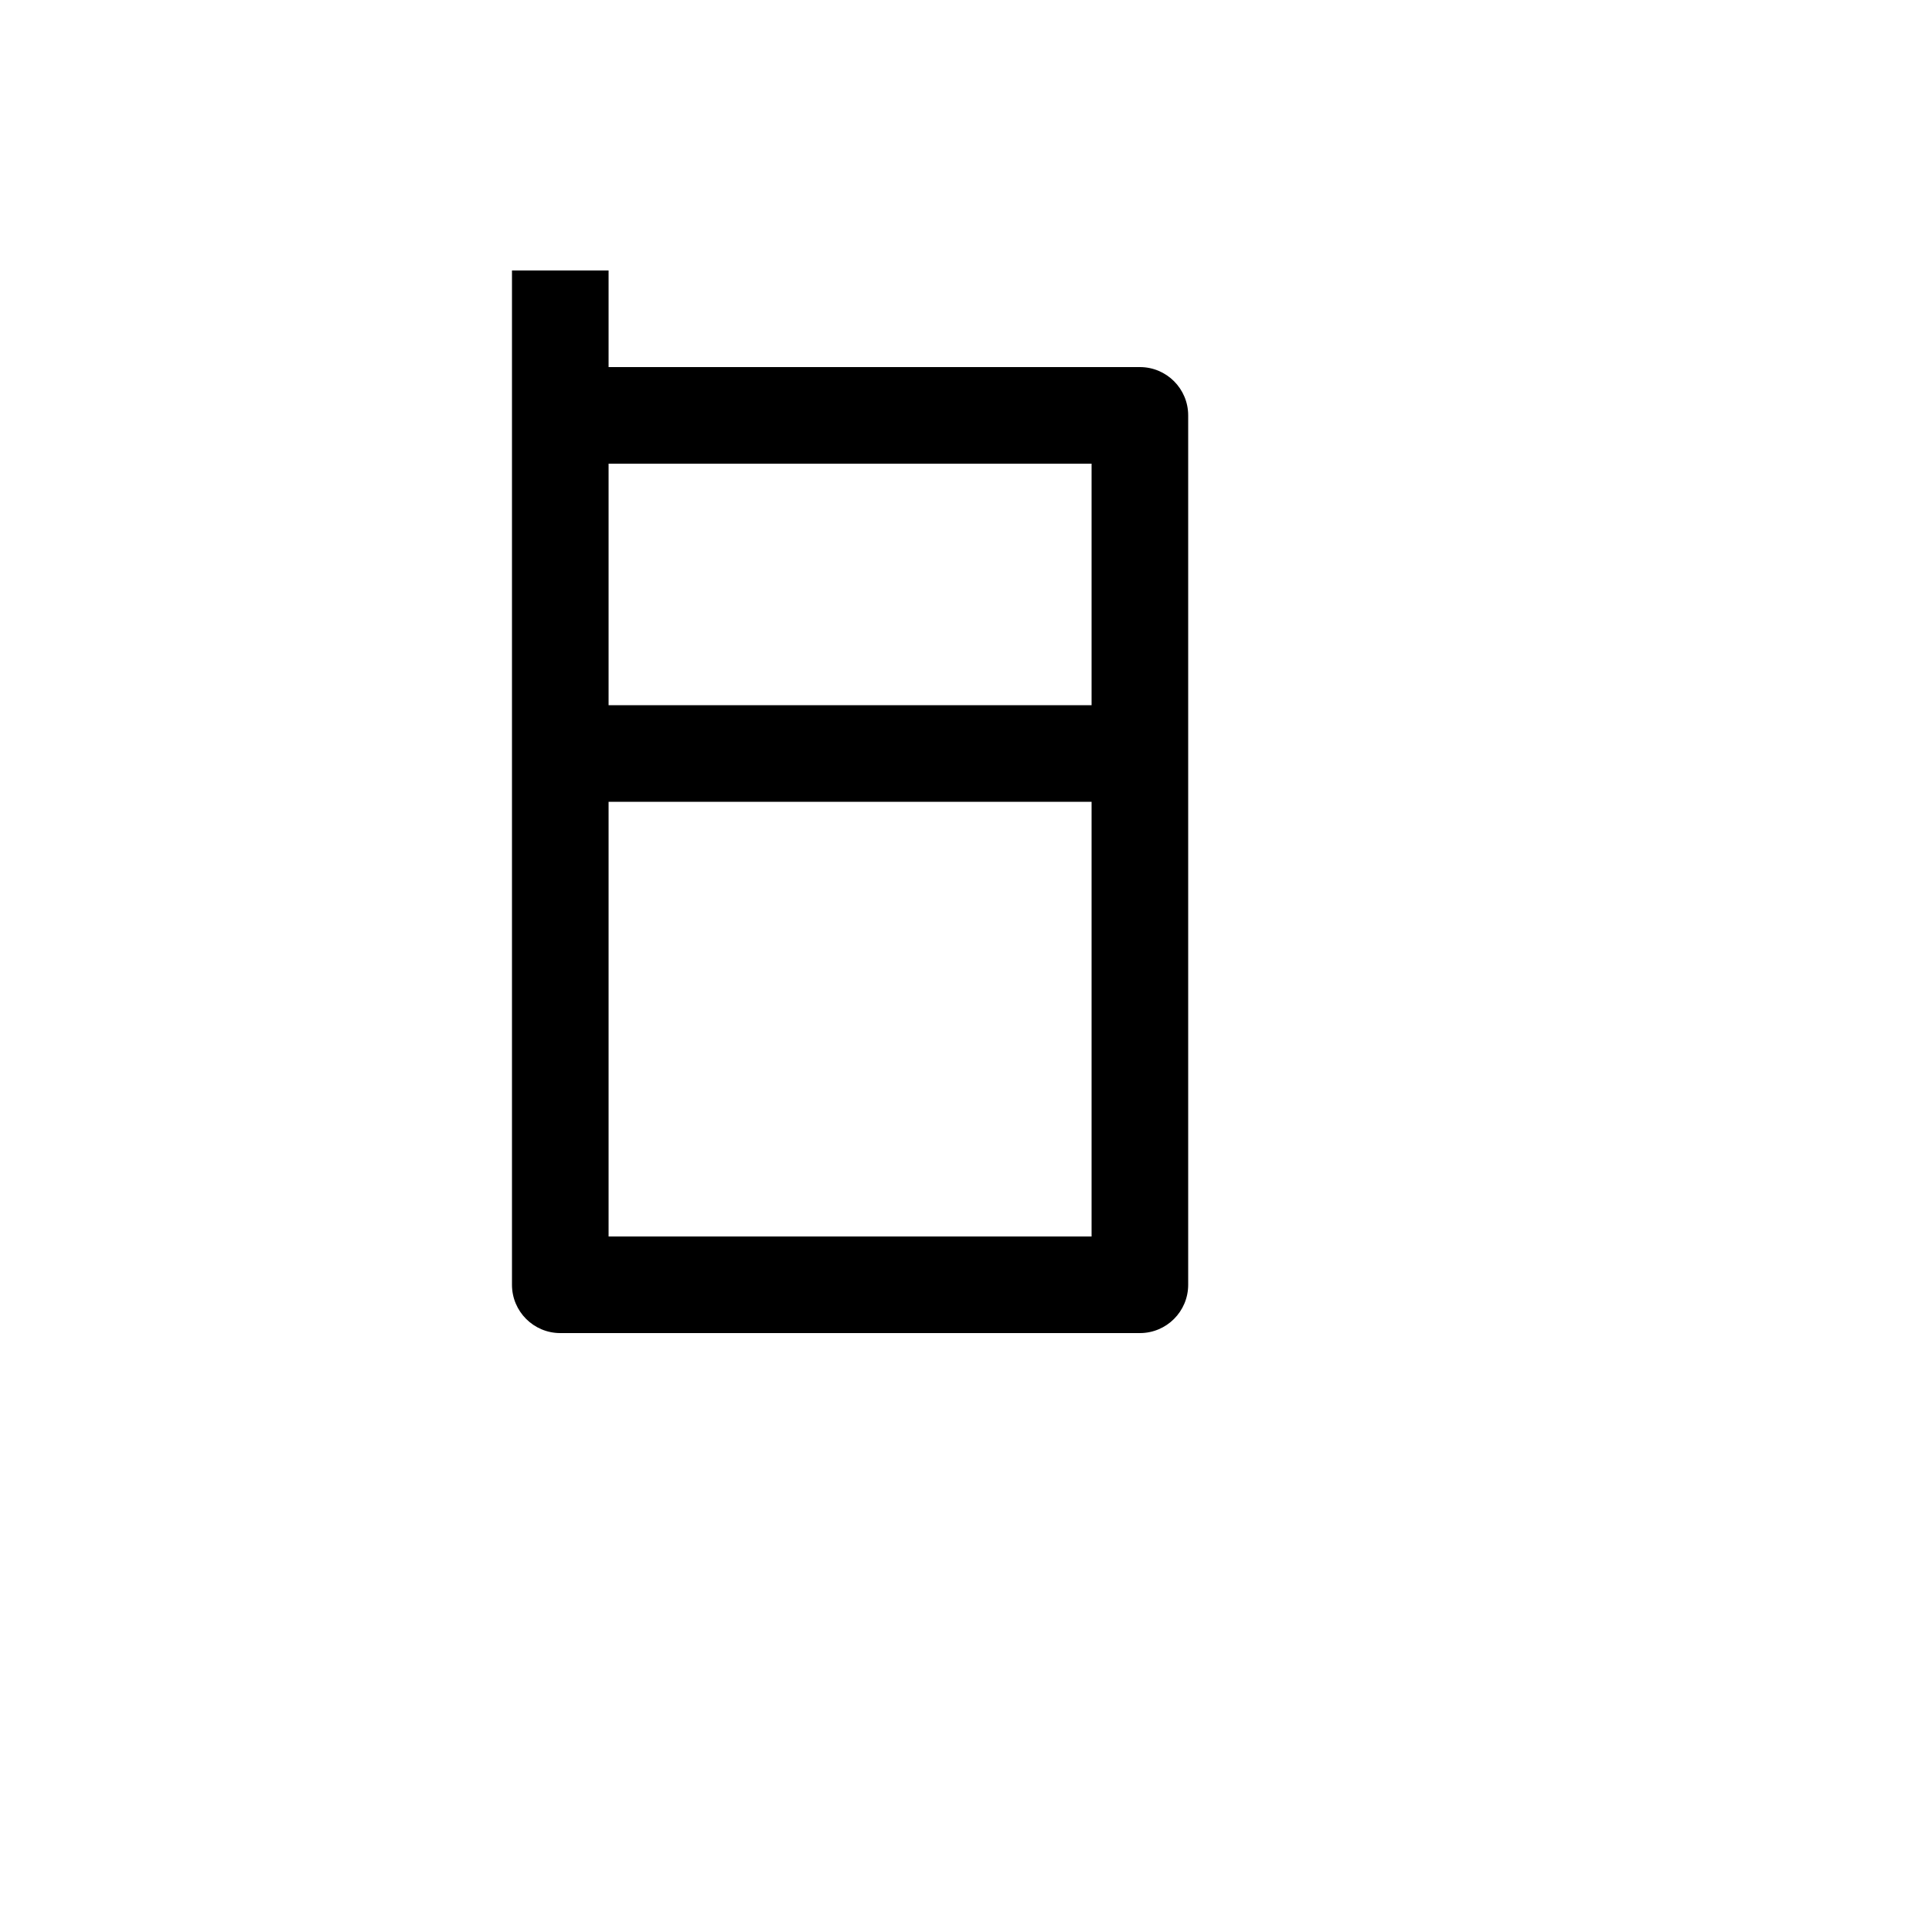 <svg xmlns="http://www.w3.org/2000/svg" version="1.1" xmlns:xlink="http://www.w3.org/1999/xlink" width="100%" height="100%" id="svgWorkerArea" viewBox="-25 -25 625 625" xmlns:idraw="https://idraw.muisca.co" style="background: white;"><defs id="defsdoc"><pattern id="patternBool" x="0" y="0" width="10" height="10" patternUnits="userSpaceOnUse" patternTransform="rotate(35)"><circle cx="5" cy="5" r="4" style="stroke: none;fill: #ff000070;"></circle></pattern></defs><g id="fileImp-604918033" class="cosito"><path id="pathImp-230362742" fill="none" class="grouped" d="M62.5 62.5C62.5 62.5 437.5 62.5 437.5 62.5 437.5 62.5 437.5 437.5 437.5 437.5 437.5 437.5 62.5 437.5 62.5 437.5 62.5 437.5 62.5 62.5 62.5 62.5"></path><path id="pathImp-882026738" class="grouped" d="M171.875 93.75C171.875 93.75 343.75 93.75 343.75 93.75 352.38 93.75 359.375 100.745 359.375 109.375 359.375 109.375 359.375 390.625 359.375 390.625 359.375 399.255 352.38 406.25 343.75 406.25 343.75 406.25 156.25 406.25 156.25 406.25 147.62 406.25 140.625 399.255 140.625 390.625 140.625 390.625 140.625 62.5 140.625 62.5 140.625 62.5 171.875 62.5 171.875 62.5 171.875 62.5 171.875 93.75 171.875 93.75 171.875 93.75 171.875 93.75 171.875 93.75M171.875 203.125C171.875 203.125 328.125 203.125 328.125 203.125 328.125 203.125 328.125 125 328.125 125 328.125 125 171.875 125 171.875 125 171.875 125 171.875 203.125 171.875 203.125 171.875 203.125 171.875 203.125 171.875 203.125M171.875 234.375C171.875 234.375 171.875 375 171.875 375 171.875 375 328.125 375 328.125 375 328.125 375 328.125 234.375 328.125 234.375 328.125 234.375 171.875 234.375 171.875 234.375 171.875 234.375 171.875 234.375 171.875 234.375"></path></g></svg>